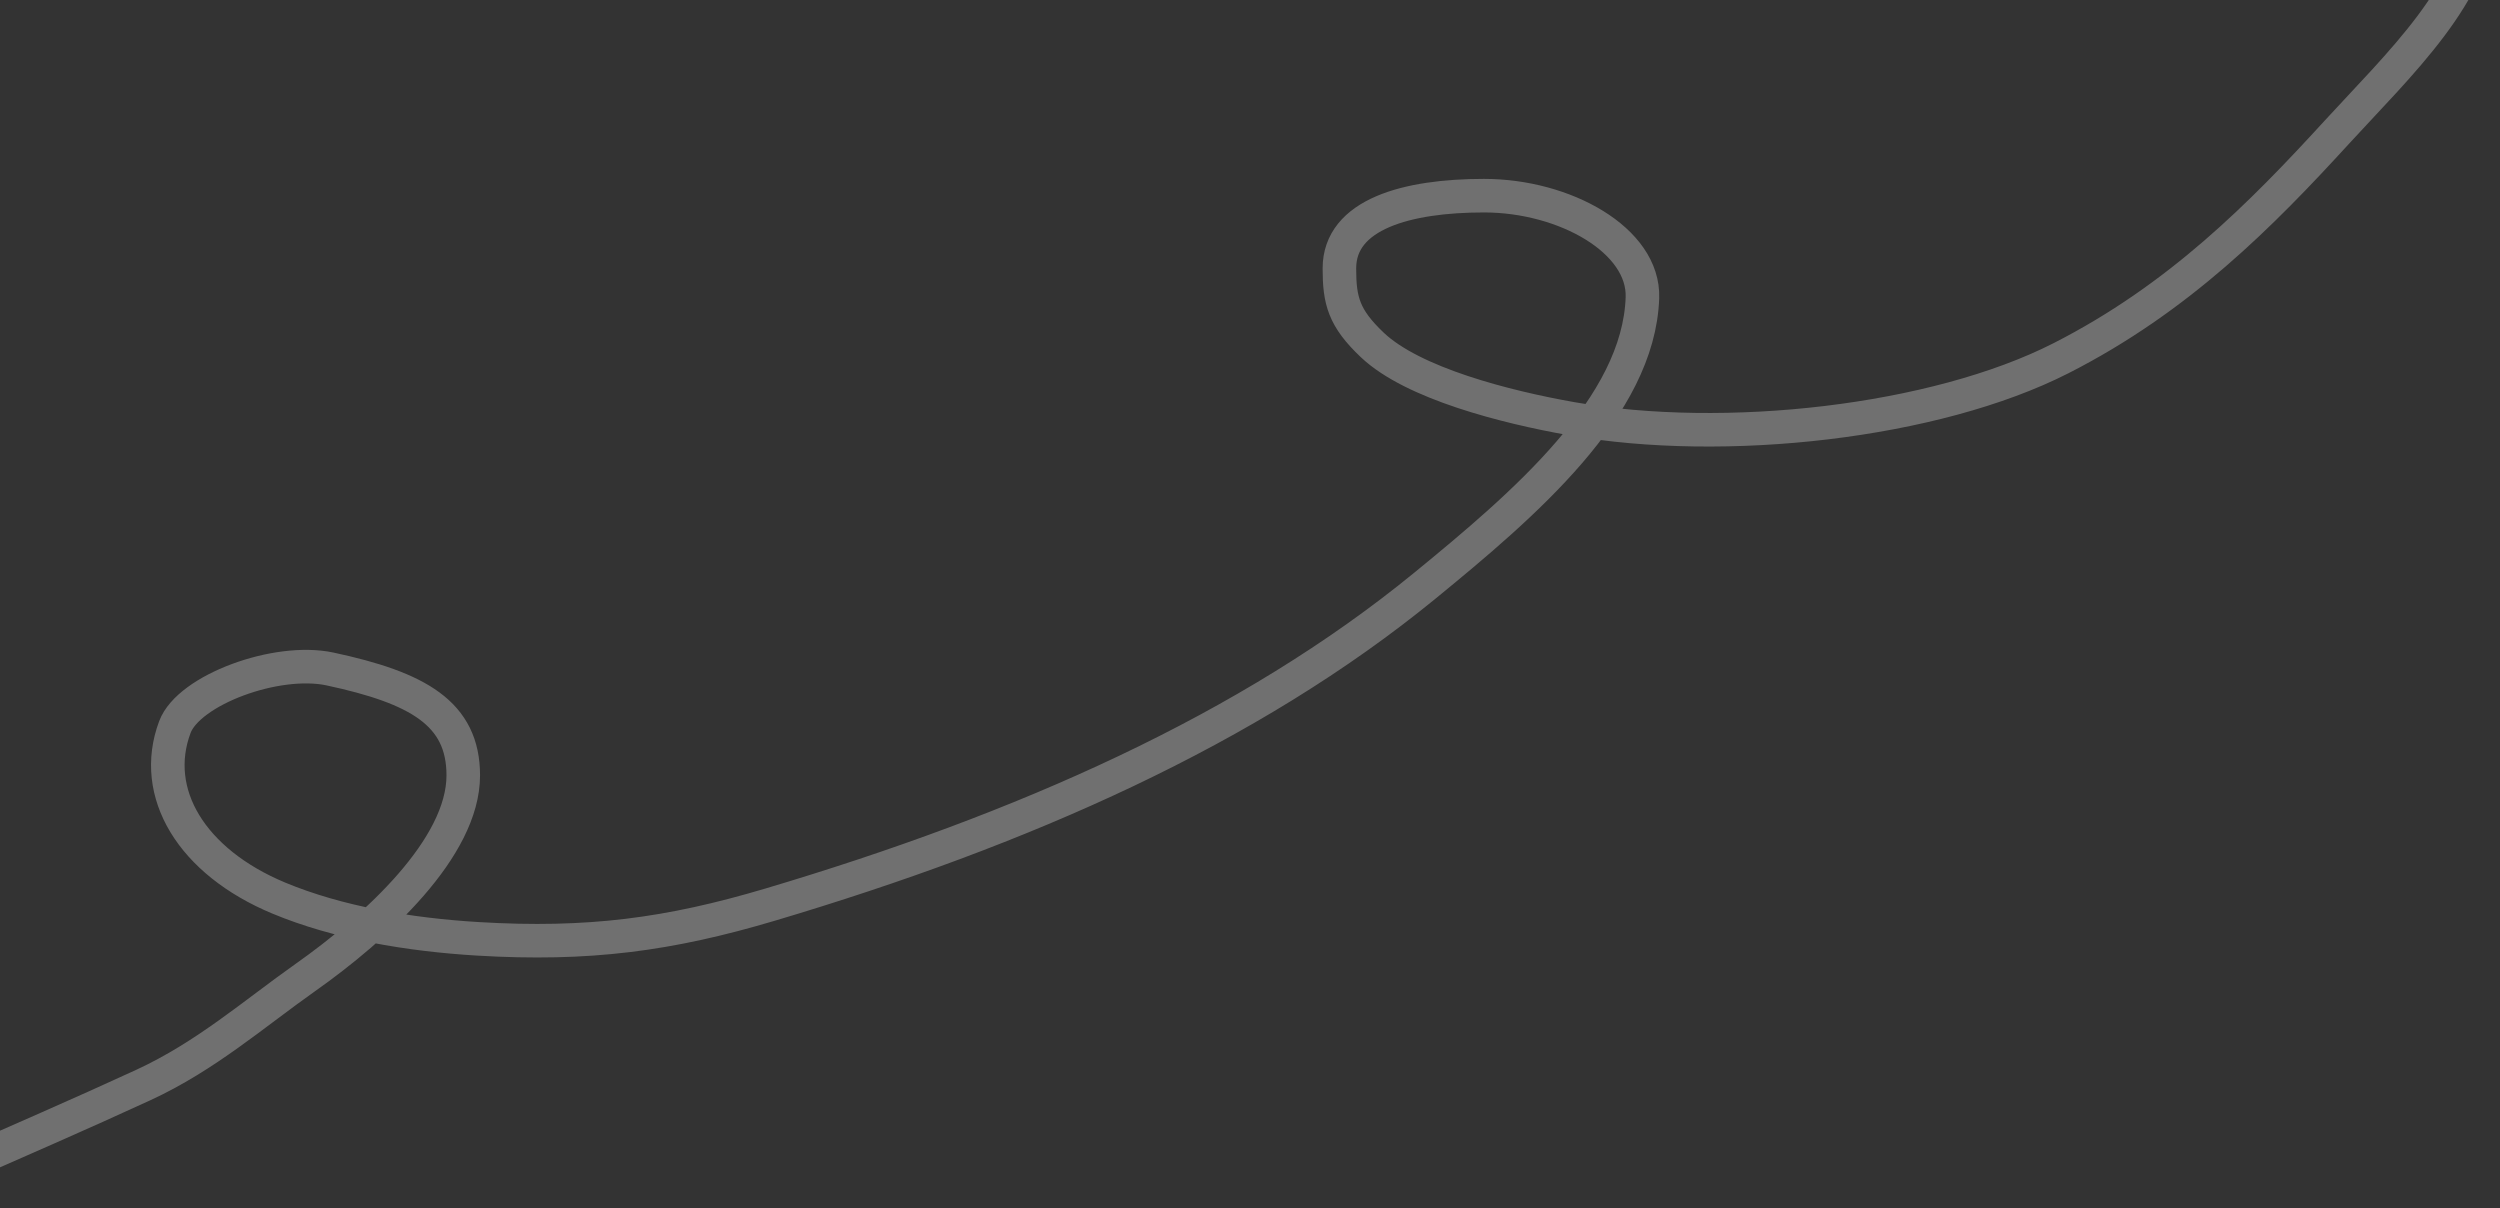 <svg width="447" height="216" viewBox="0 0 447 216" fill="none" xmlns="http://www.w3.org/2000/svg">
<rect x="0" y="0" width="447" height="216" fill="#333333" stroke="none"/>
<path d="M-75 232.078C-62.973 230.438 -53.53 226.164 -42.609 222.612C-30.852 218.789 -19.674 214.119 -8.779 209.307C2.722 204.227 14.295 199.231 25.64 193.995C36.804 188.842 45.385 181.281 54.629 174.757C67.246 165.85 82.832 151.608 82.832 138.636C82.832 127.55 74.724 122.982 59.013 119.616C49.42 117.56 33.754 123.37 31.268 129.998C26.851 141.778 34.242 154.075 49.852 160.579C60.429 164.986 73.144 167.126 85.449 167.864C105.156 169.046 119.629 167.122 137.667 161.757C182.86 148.314 223.293 130.481 254.797 104.696C272.434 90.262 293.016 72.73 293.666 53.22C294.007 42.981 279.812 34.985 265.332 34.985C251.591 34.985 239.485 38.277 239.485 47.985C239.485 53.756 240.267 56.845 245.374 61.683C252.625 68.552 269.212 72.778 280.972 74.858C308.367 79.703 345.967 75.527 368.525 64.039C389.549 53.332 404.264 38.468 417.864 23.599C428.668 11.787 443.253 -1.796 443.253 -16.055" stroke="white" stroke-opacity="0.3" stroke-width="6" stroke-linecap="round"/>
</svg>
